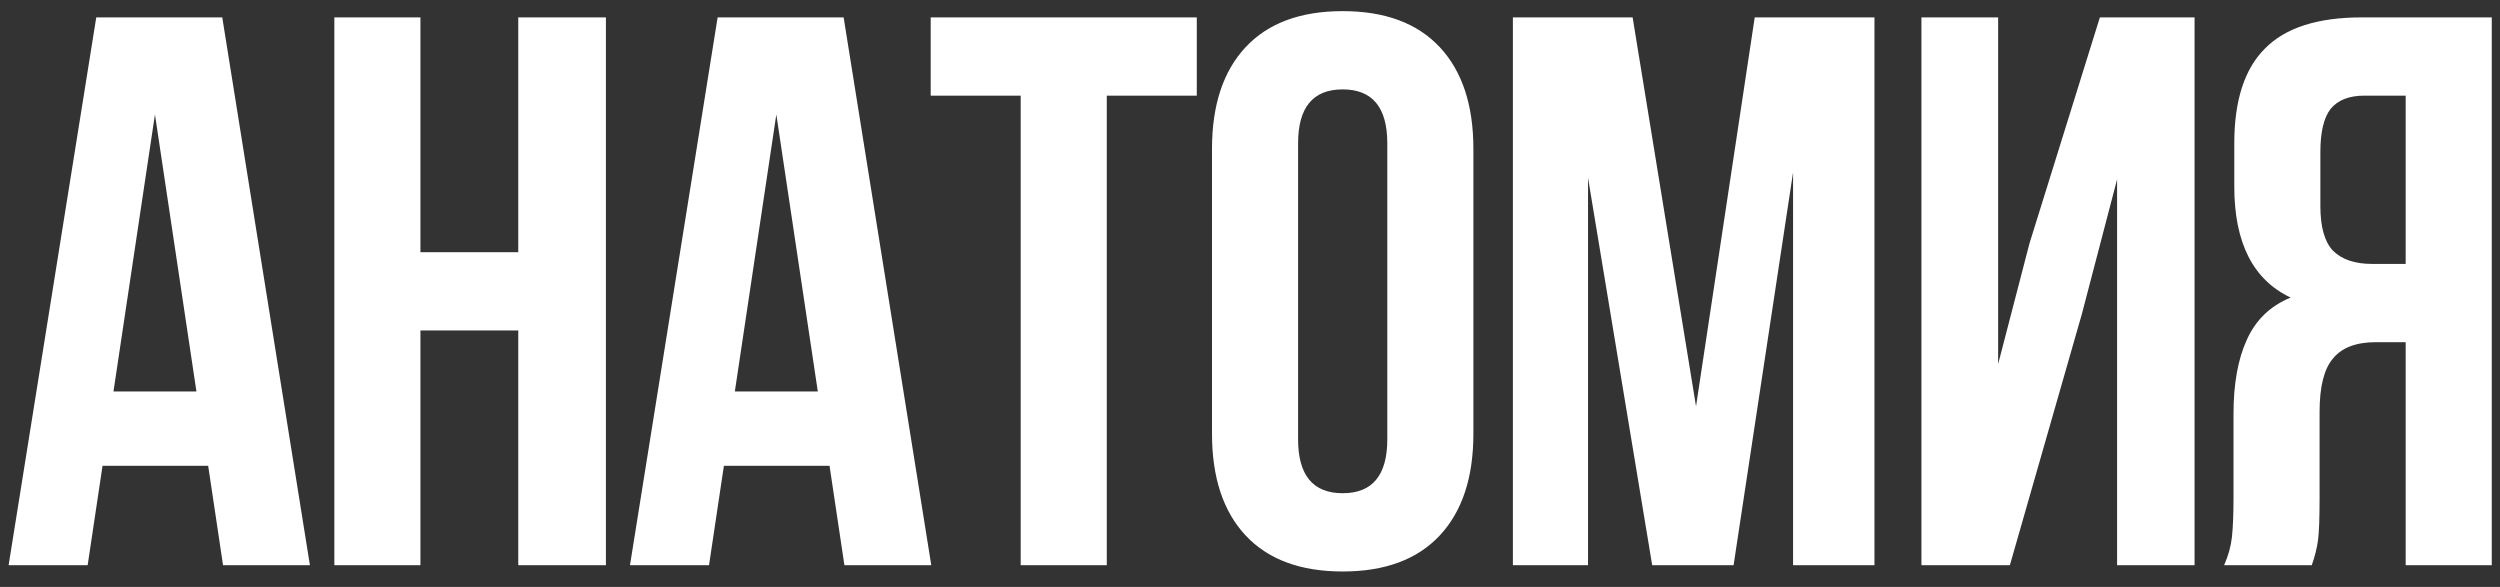 <?xml version="1.0" encoding="UTF-8"?> <svg xmlns="http://www.w3.org/2000/svg" width="115" height="27" viewBox="0 0 115 27" fill="none"><rect x="0" y="0" width="115" height="27" fill="#333333" stroke="none"/><path d="M10.26 26L9.576 21.428H4.716L4.032 26H0.396L4.428 0.8H10.224L14.256 26H10.26ZM9.036 18.008L7.128 5.264L5.22 18.008H9.036ZM15.38 26V0.8H19.34V11.6H23.84V0.8H27.872V26H23.84V15.2H19.34V26H15.38ZM38.843 26L38.159 21.428H33.299L32.615 26H28.979L33.011 0.8H38.807L42.839 26H38.843ZM37.619 18.008L35.711 5.264L33.803 18.008H37.619ZM55.052 0.8V4.4H50.912V26H46.952V4.4H42.812V0.8H55.052ZM55.752 6.848C55.752 4.832 56.268 3.272 57.3 2.168C58.332 1.064 59.82 0.512 61.764 0.512C63.708 0.512 65.196 1.064 66.228 2.168C67.26 3.272 67.776 4.832 67.776 6.848V19.952C67.776 21.968 67.26 23.528 66.228 24.632C65.196 25.736 63.708 26.288 61.764 26.288C59.82 26.288 58.332 25.736 57.3 24.632C56.268 23.528 55.752 21.968 55.752 19.952V6.848ZM59.712 20.204C59.712 21.86 60.396 22.688 61.764 22.688C63.132 22.688 63.816 21.86 63.816 20.204V6.596C63.816 4.94 63.132 4.112 61.764 4.112C60.396 4.112 59.712 4.94 59.712 6.596V20.204ZM80.717 0.8H86.225V26H82.481V7.928L79.745 26H76.001L73.049 8.18V26H69.593V0.8H75.101L78.017 18.692L80.717 0.8ZM88.386 26V0.8H91.914V16.748L93.354 11.204L96.594 0.8H100.95V26H97.386V8.252L95.766 14.444L92.454 26H88.386ZM102.309 26C102.501 25.568 102.621 25.136 102.669 24.704C102.717 24.248 102.741 23.66 102.741 22.94V19.052C102.741 17.66 102.945 16.52 103.353 15.632C103.761 14.72 104.433 14.072 105.369 13.688C103.641 12.872 102.777 11.168 102.777 8.576V6.596C102.777 4.628 103.245 3.176 104.181 2.24C105.117 1.28 106.605 0.8 108.645 0.8H114.621V26H110.661V15.74H109.293C108.381 15.74 107.721 15.992 107.313 16.496C106.905 16.976 106.701 17.792 106.701 18.944V22.904C106.701 23.84 106.677 24.488 106.629 24.848C106.581 25.208 106.485 25.592 106.341 26H102.309ZM108.753 4.4C108.057 4.4 107.541 4.604 107.205 5.012C106.893 5.42 106.737 6.08 106.737 6.992V9.476C106.737 10.436 106.929 11.12 107.313 11.528C107.721 11.936 108.321 12.14 109.113 12.14H110.661V4.4H108.753Z" fill="white"></path></svg> 